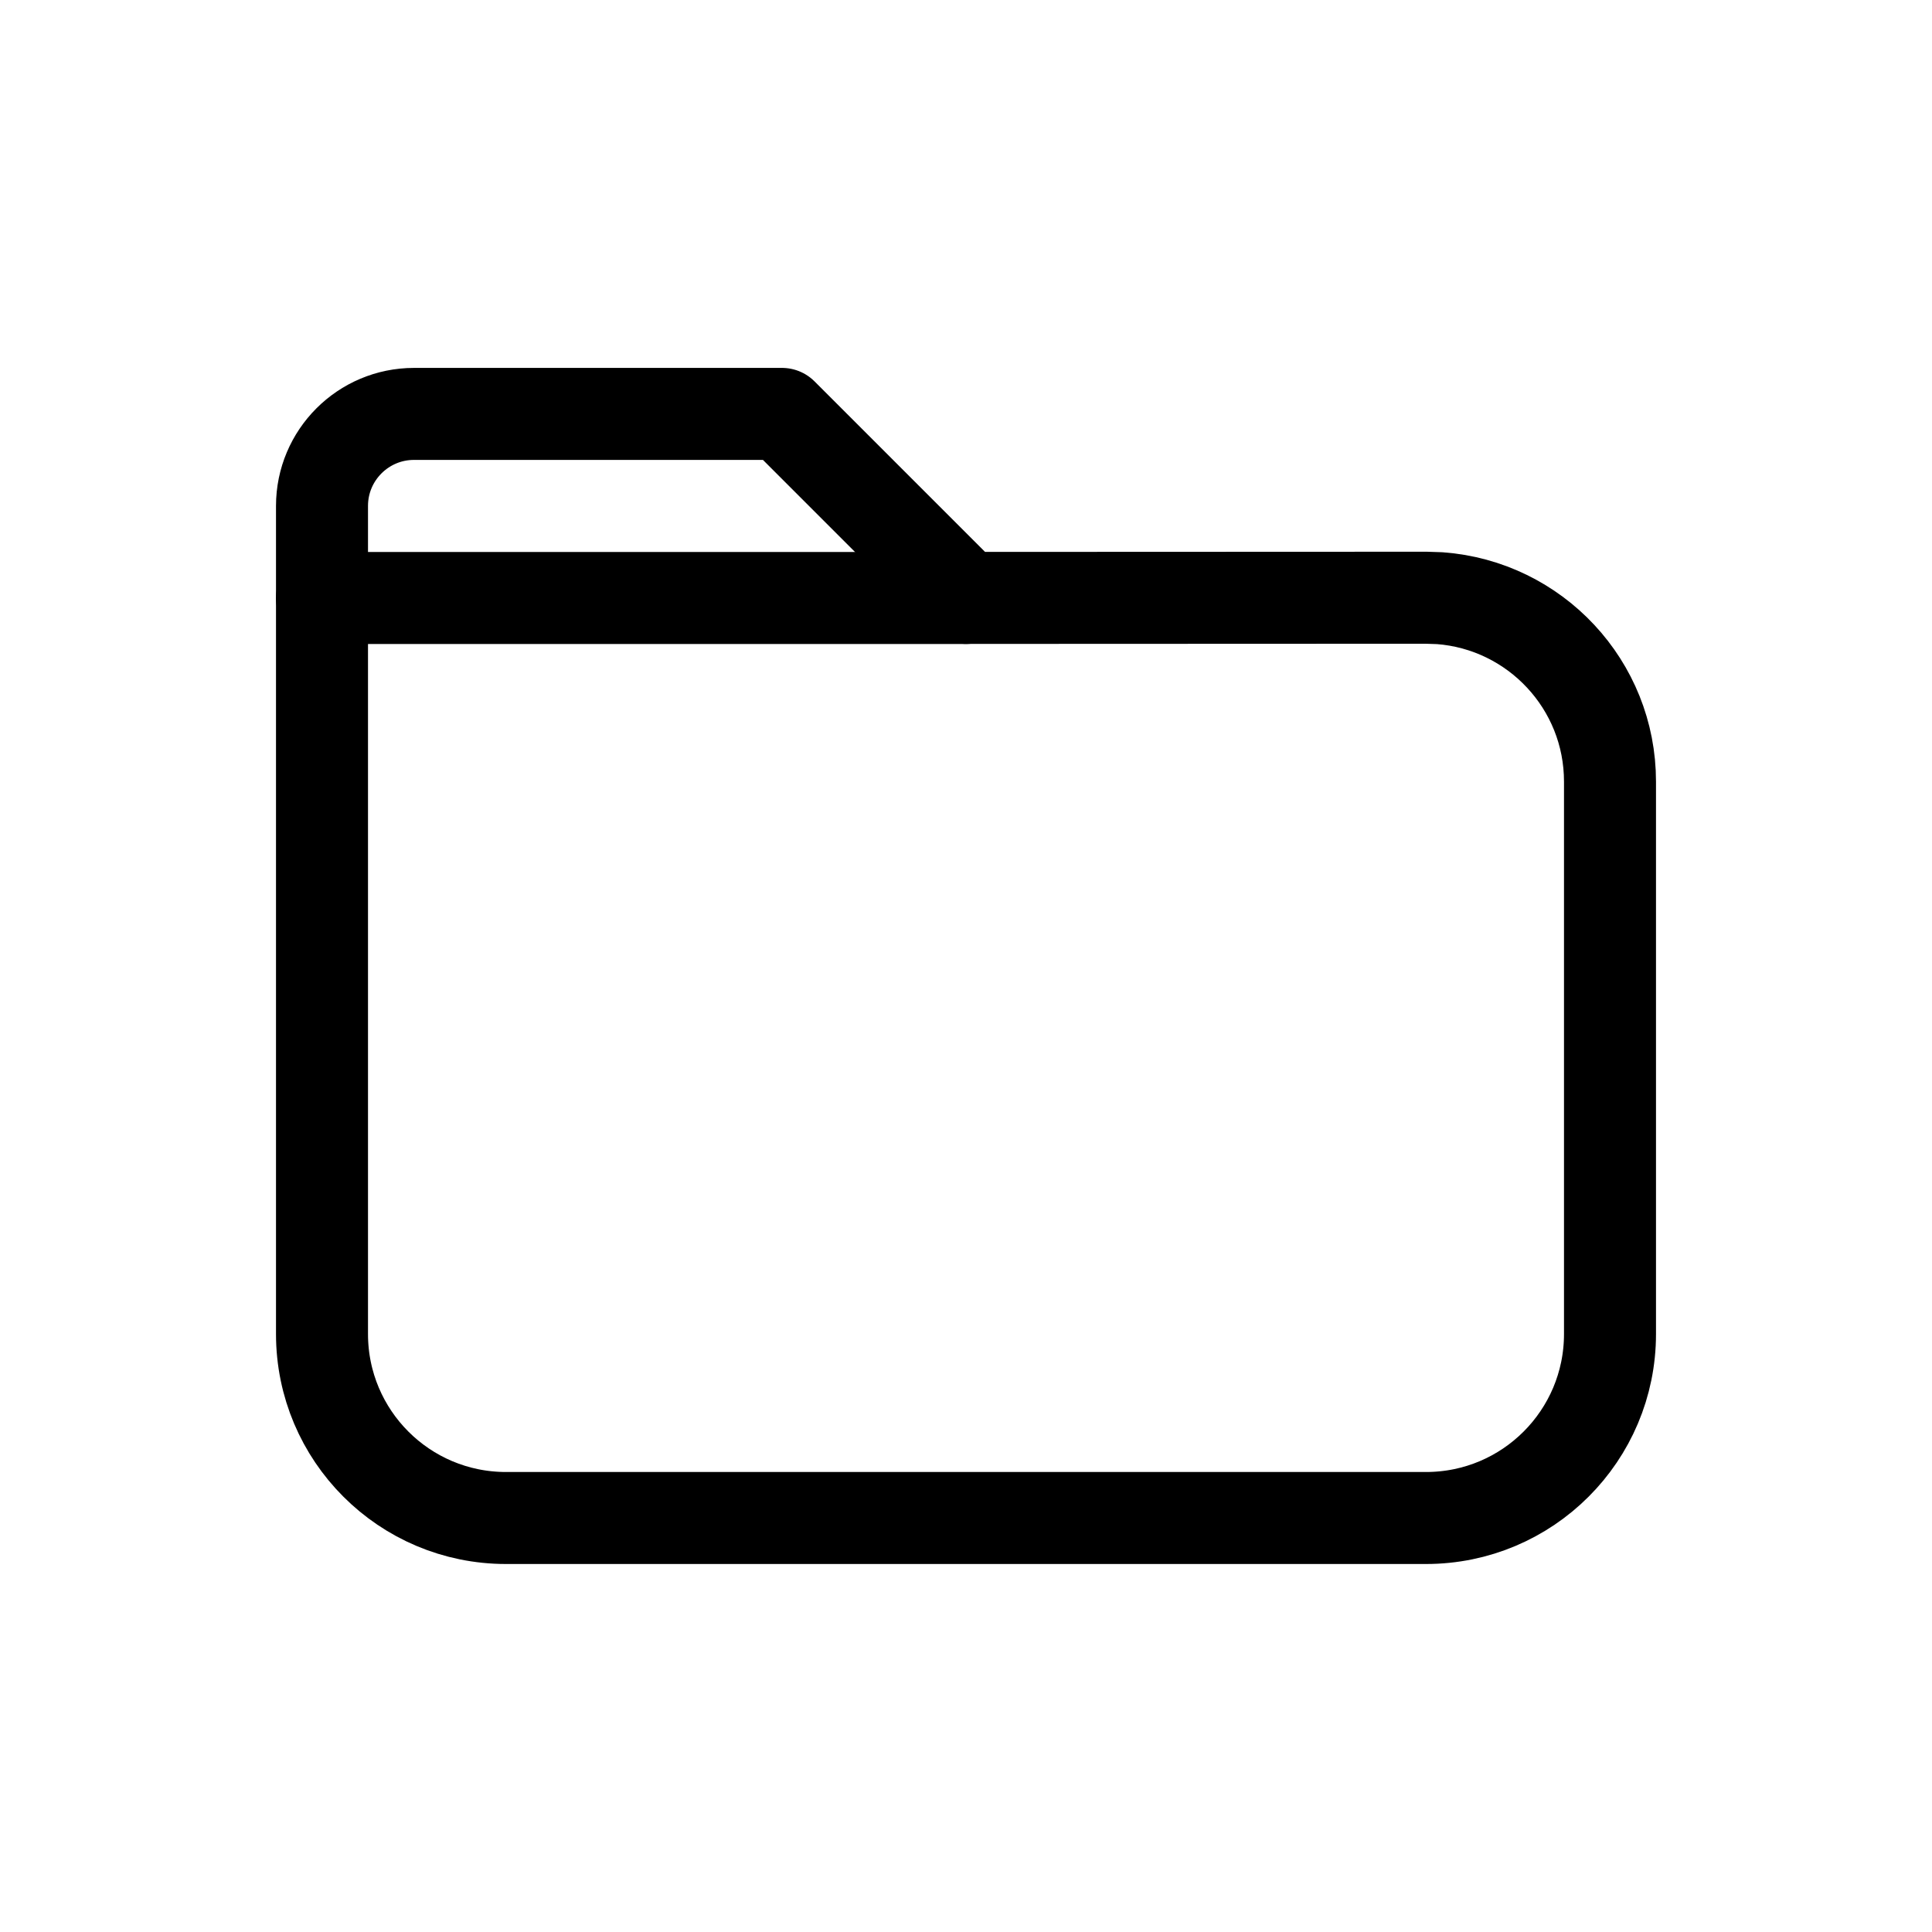 <?xml version="1.0" encoding="utf-8"?>
<svg width="800px" height="800px" viewBox="0 0 21 21" xmlns="http://www.w3.org/2000/svg">
<g fill="none" fill-rule="evenodd" stroke="#000000" stroke-linecap="round" stroke-linejoin="round" transform="translate(3 4)">
<path d="m.5 1.5v9c0 1.105.895 2 2 2h10c1.105 0 2-.895 2-2v-6.003c.001-1.054-.815-1.918-1.85-1.995l-.15-.005-5 .002-2-2h-4c-.552 0-1 .448-1 1z"/>
<path d="m.5 2.5h7"/>
</g>
</svg>